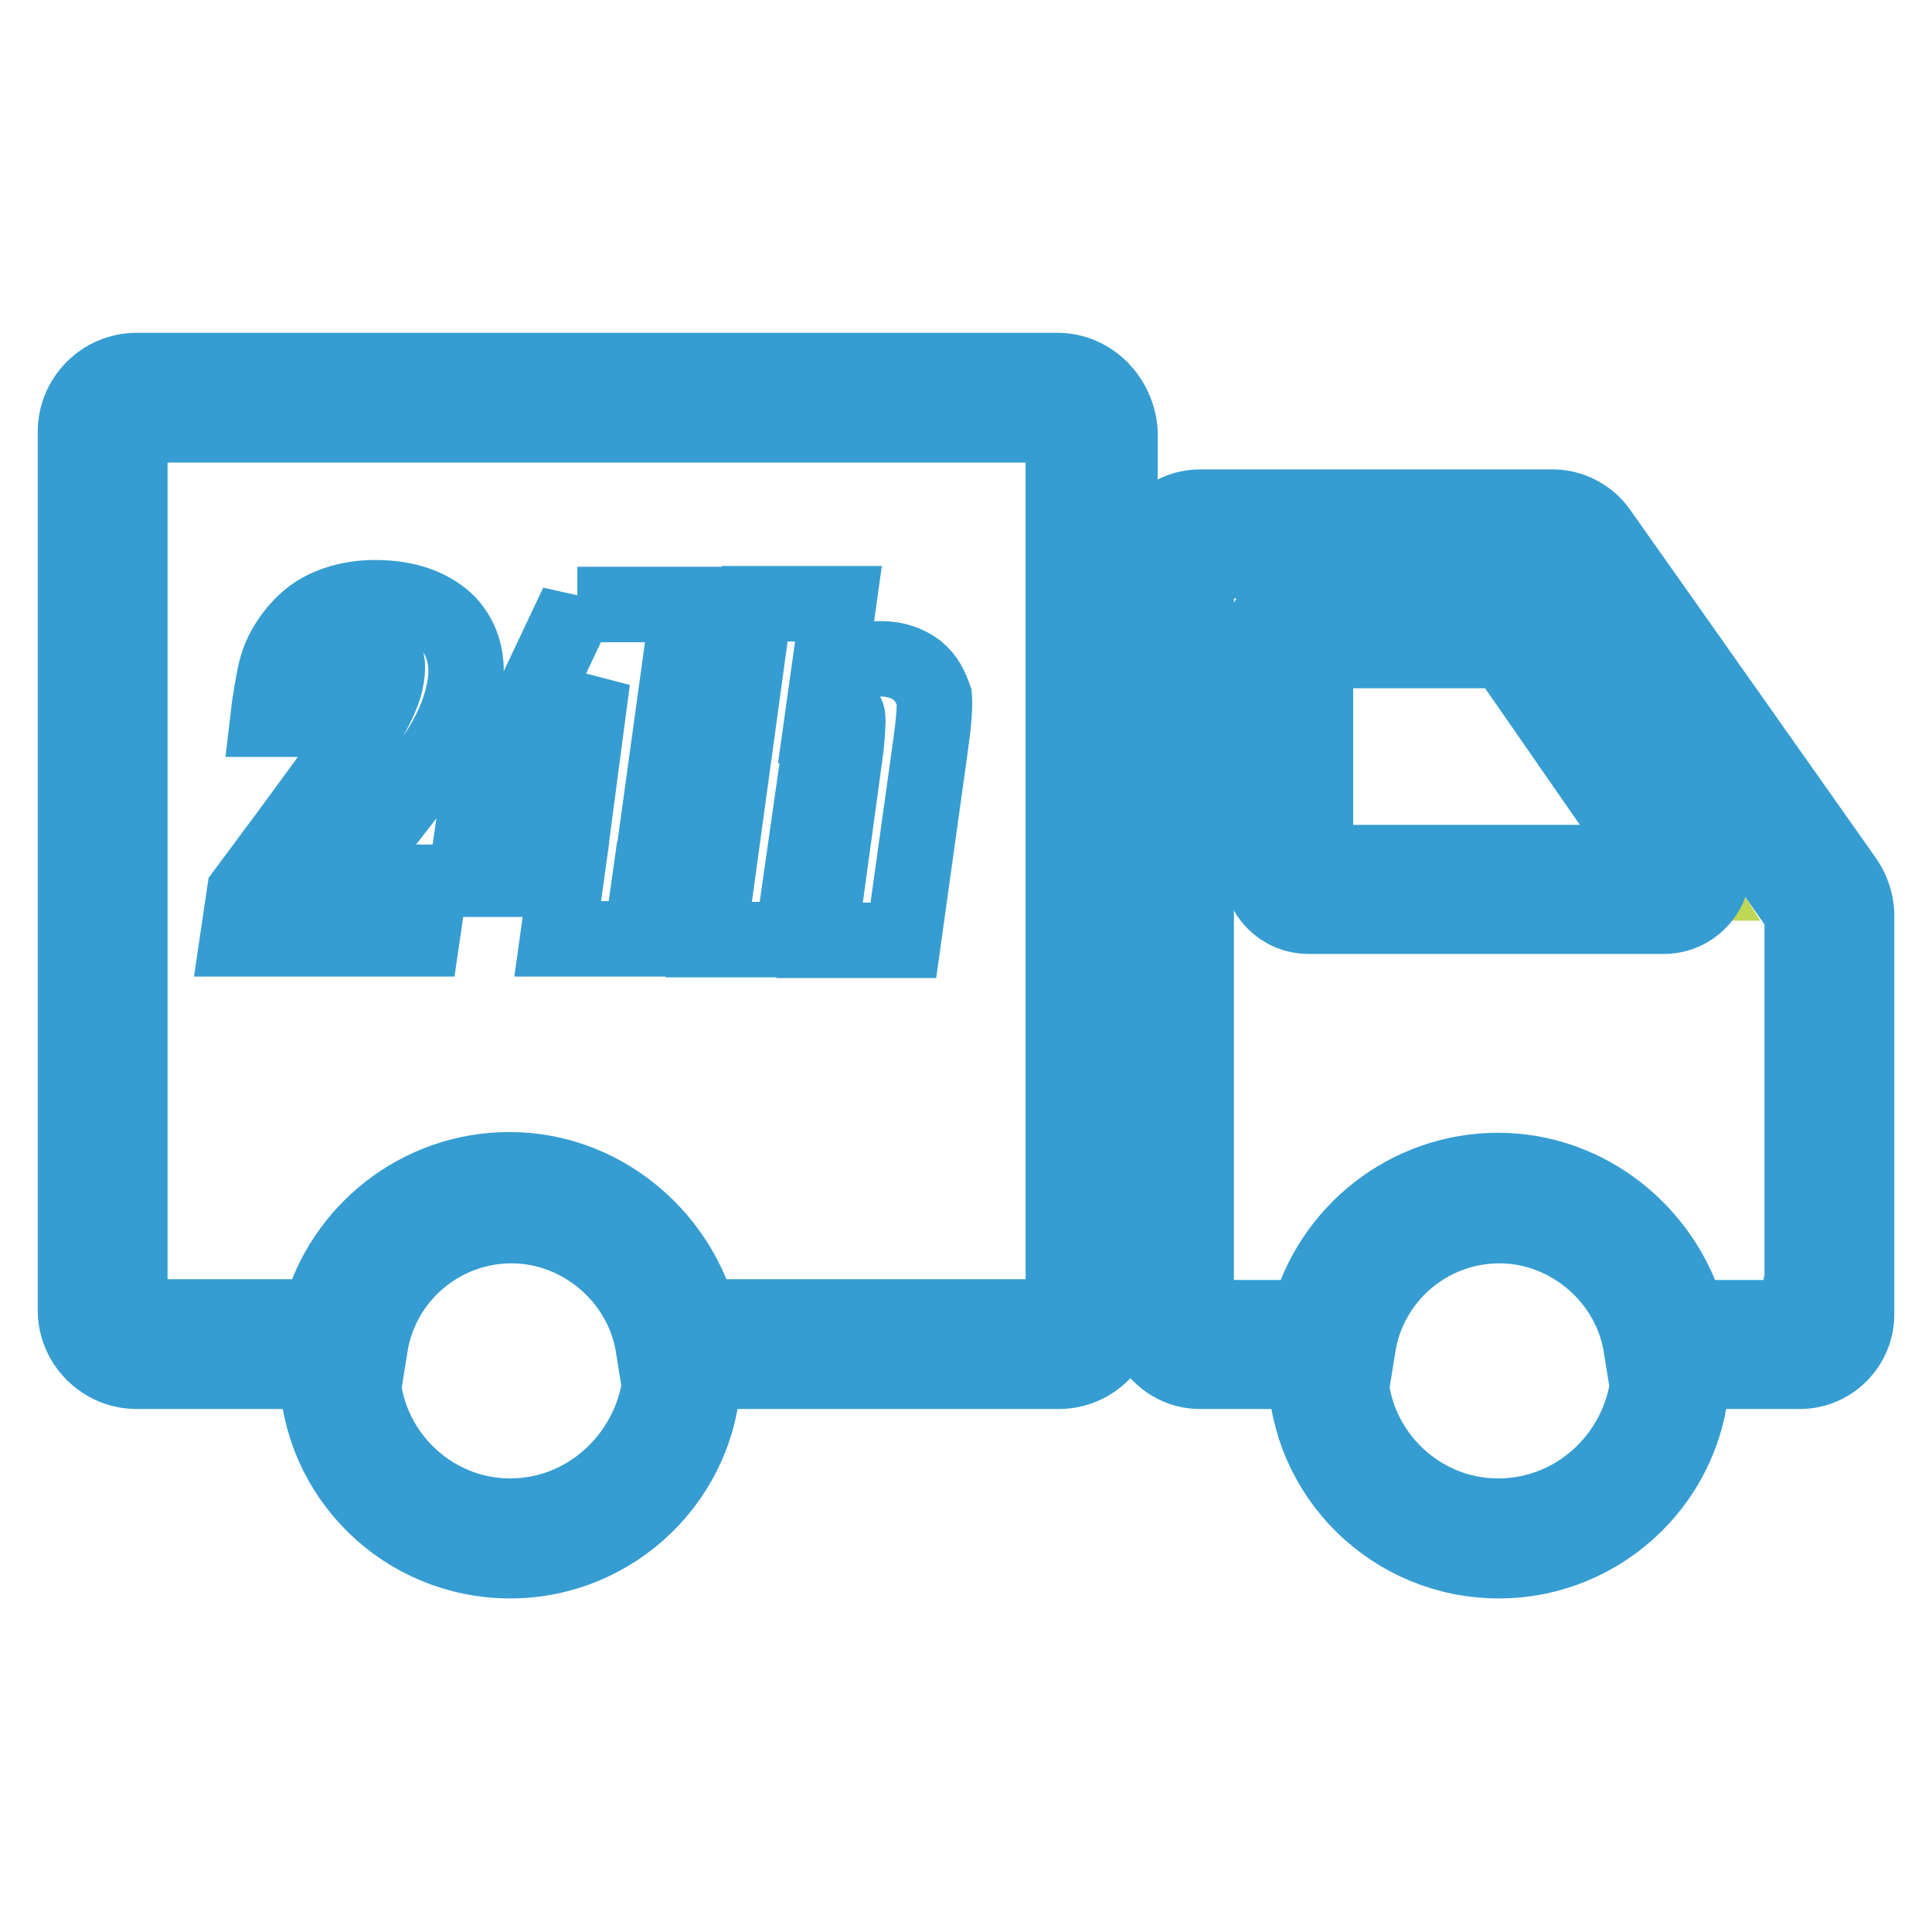 <?xml version="1.0" encoding="utf-8"?>
<!-- Svg Vector Icons : http://www.onlinewebfonts.com/icon -->
<!DOCTYPE svg PUBLIC "-//W3C//DTD SVG 1.1//EN" "http://www.w3.org/Graphics/SVG/1.1/DTD/svg11.dtd">
<svg version="1.1" xmlns="http://www.w3.org/2000/svg" xmlns:xlink="http://www.w3.org/1999/xlink" x="0px" y="0px" viewBox="0 0 256 256" enable-background="new 0 0 256 256" xml:space="preserve">
<g> <path stroke-width="10" fill-opacity="0" stroke="#bfd754"  d="M44.8,181.1c0,12.6,10.2,22.8,22.8,22.8c12.6,0,22.8-10.2,22.8-22.8c0,0,0,0,0,0 c0-12.6-10.2-22.8-22.8-22.8S44.8,168.5,44.8,181.1L44.8,181.1L44.8,181.1z"/> <path stroke-width="10" fill-opacity="0" stroke="#bfd754"  d="M176.2,181.1c0,12.6,10.2,22.8,22.8,22.8c12.6,0,22.8-10.2,22.8-22.8c0-12.6-10.2-22.8-22.8-22.8 C186.4,158.3,176.2,168.5,176.2,181.1L176.2,181.1z"/> <path stroke-width="10" fill-opacity="0" stroke="#eaeaa7"  d="M13.8,52.9v125h31.6c1.4-11.3,11-20,22.6-20c11.7,0,21.2,8.7,22.6,20h54v-125H13.8z M155.7,71v107h20.3 c1.4-11.3,11-20.1,22.6-20.1s21.2,8.7,22.6,20.1h20.6v-57.1L208,71H155.7L155.7,71z"/> <path stroke-width="10" fill-opacity="0" stroke="#bfd754"  d="M224.1,117H171V83.5h31.5L224.1,117z"/> <path stroke-width="10" fill-opacity="0" stroke="#359dd1"  d="M140.1,49.1H18.1c-4.5,0-8.1,3.7-8.1,8.1v116.4c0,4.5,3.7,8.1,8.1,8.1H42c0.2,13.9,11.6,25.1,25.6,25.1 c13.9,0,25.4-11.2,25.6-25.1h47.1c4.5,0,8.1-3.7,8.1-8.1V57.2C148.1,52.8,144.6,49.1,140.1,49.1L140.1,49.1z M67.6,200.9 c-10.6,0-19.3-8.6-19.6-19.1h0.5l0.5-3.1c1.3-9.3,9.3-16.3,18.8-16.3c9.3,0,17.5,7.1,18.8,16.3l0.5,3.1h0.5 C86.9,192.4,78.2,200.9,67.6,200.9z M141,173.6c0,0.5-0.5,0.9-0.9,0.9H92.7c-3.1-11.2-13.3-19.5-25.2-19.5 c-11.9,0-22.2,8.1-25.2,19.5H18.1c-0.5,0-0.9-0.5-0.9-0.9V57.2c0-0.5,0.5-0.9,0.9-0.9h121.9c0.5,0,0.9,0.5,0.9,0.9V173.6z  M199.8,79.1h-26.4c-3.5,0-6.4,2.8-6.4,6.4V115c0,3.5,2.8,6.4,6.4,6.4h47.1c2.4,0,4.5-1.3,5.7-3.4c1.1-2.1,0.9-4.6-0.5-6.5 L205,81.8C203.8,80,201.9,79.1,199.8,79.1z M174.3,114.2v-28h25.1l19.5,28.1h-44.6V114.2z"/> <path stroke-width="10" fill-opacity="0" stroke="#359dd1"  d="M244.5,116.6l-32.6-46.2c-1.4-2-3.8-3.2-6.1-3.2H159c-4.1,0-7.5,3.4-7.5,7.5v99.5c0,4.1,3.4,7.5,7.5,7.5h14 c0.2,13.9,11.6,25.1,25.6,25.1c13.9,0,25.4-11.2,25.6-25.1h14.3c4.1,0,7.5-3.4,7.5-7.5v-53.3C245.9,119.4,245.4,117.9,244.5,116.6 L244.5,116.6z M198.5,200.9c-10.6,0-19.3-8.6-19.6-19.1h0.5l0.5-3.1c1.3-9.3,9.3-16.3,18.8-16.3c9.3,0,17.5,7.1,18.8,16.3l0.5,3.1 h0.5C217.9,192.4,209.2,200.9,198.5,200.9L198.5,200.9z M238.7,174.2c0,0.2-0.1,0.4-0.4,0.4h-14.6c-3.1-11.2-13.3-19.5-25.2-19.5 s-22.2,8.1-25.2,19.5h-14.4c-0.2,0-0.4-0.1-0.4-0.4V74.7c0-0.2,0.1-0.4,0.4-0.4h46.9c0.1,0,0.2,0.1,0.4,0.1l32.6,46.5V174.2 L238.7,174.2z M49.7,79.2c-2.2,0-4.2,0.4-5.9,1.1c-1.8,0.7-3.2,1.8-4.4,3.2c-1.2,1.4-2,2.8-2.5,4.2c-0.5,1.4-0.8,3.4-1.2,5.9 l-0.2,1.7h9.8L46,91c0.2-2,0.7-3.3,1.2-3.9c0.5-0.7,1.2-0.9,2-0.9c0.8,0,1.4,0.4,1.8,0.9c0.4,0.6,0.4,1.5,0.2,2.7 c-0.2,1.5-1.2,3.8-2.9,6.6c-1.8,2.8-7.1,10.1-15.9,21.9l-0.9,6.1h24.4l1.1-7.5H44.7c7.5-9.2,12.1-15.2,13.8-18 c1.7-2.8,2.7-5.5,3.1-8c0.5-3.3-0.2-6.1-2.2-8.3C57.3,80.5,54.1,79.2,49.7,79.2z M76.5,80l-13.7,29l-1.1,7.5H75l-1.1,7.9H85 l1.1-7.8h3.2l1.1-7.5h-3.2l4-29H76.5V80z M76,109h-5l7.5-18.9L76,109z M121.5,88.8c-1.2-0.9-2.8-1.5-4.7-1.5 c-1.3,0-2.5,0.2-3.7,0.7c-1.2,0.5-2.2,1.1-3.4,2l1.4-10H100l-6.1,44.5h11.1l3.7-25.9c0.2-1.9,0.6-3.1,0.8-3.7 c0.4-0.6,0.8-0.9,1.5-0.9c0.7,0,1.2,0.4,1.3,0.9c0.1,0.6,0,2-0.2,4.1l-3.5,25.6h11.1l3.5-25.1c0.5-3.4,0.7-5.8,0.6-7.1 C123.3,91,122.8,89.9,121.5,88.8z"/></g>
</svg>